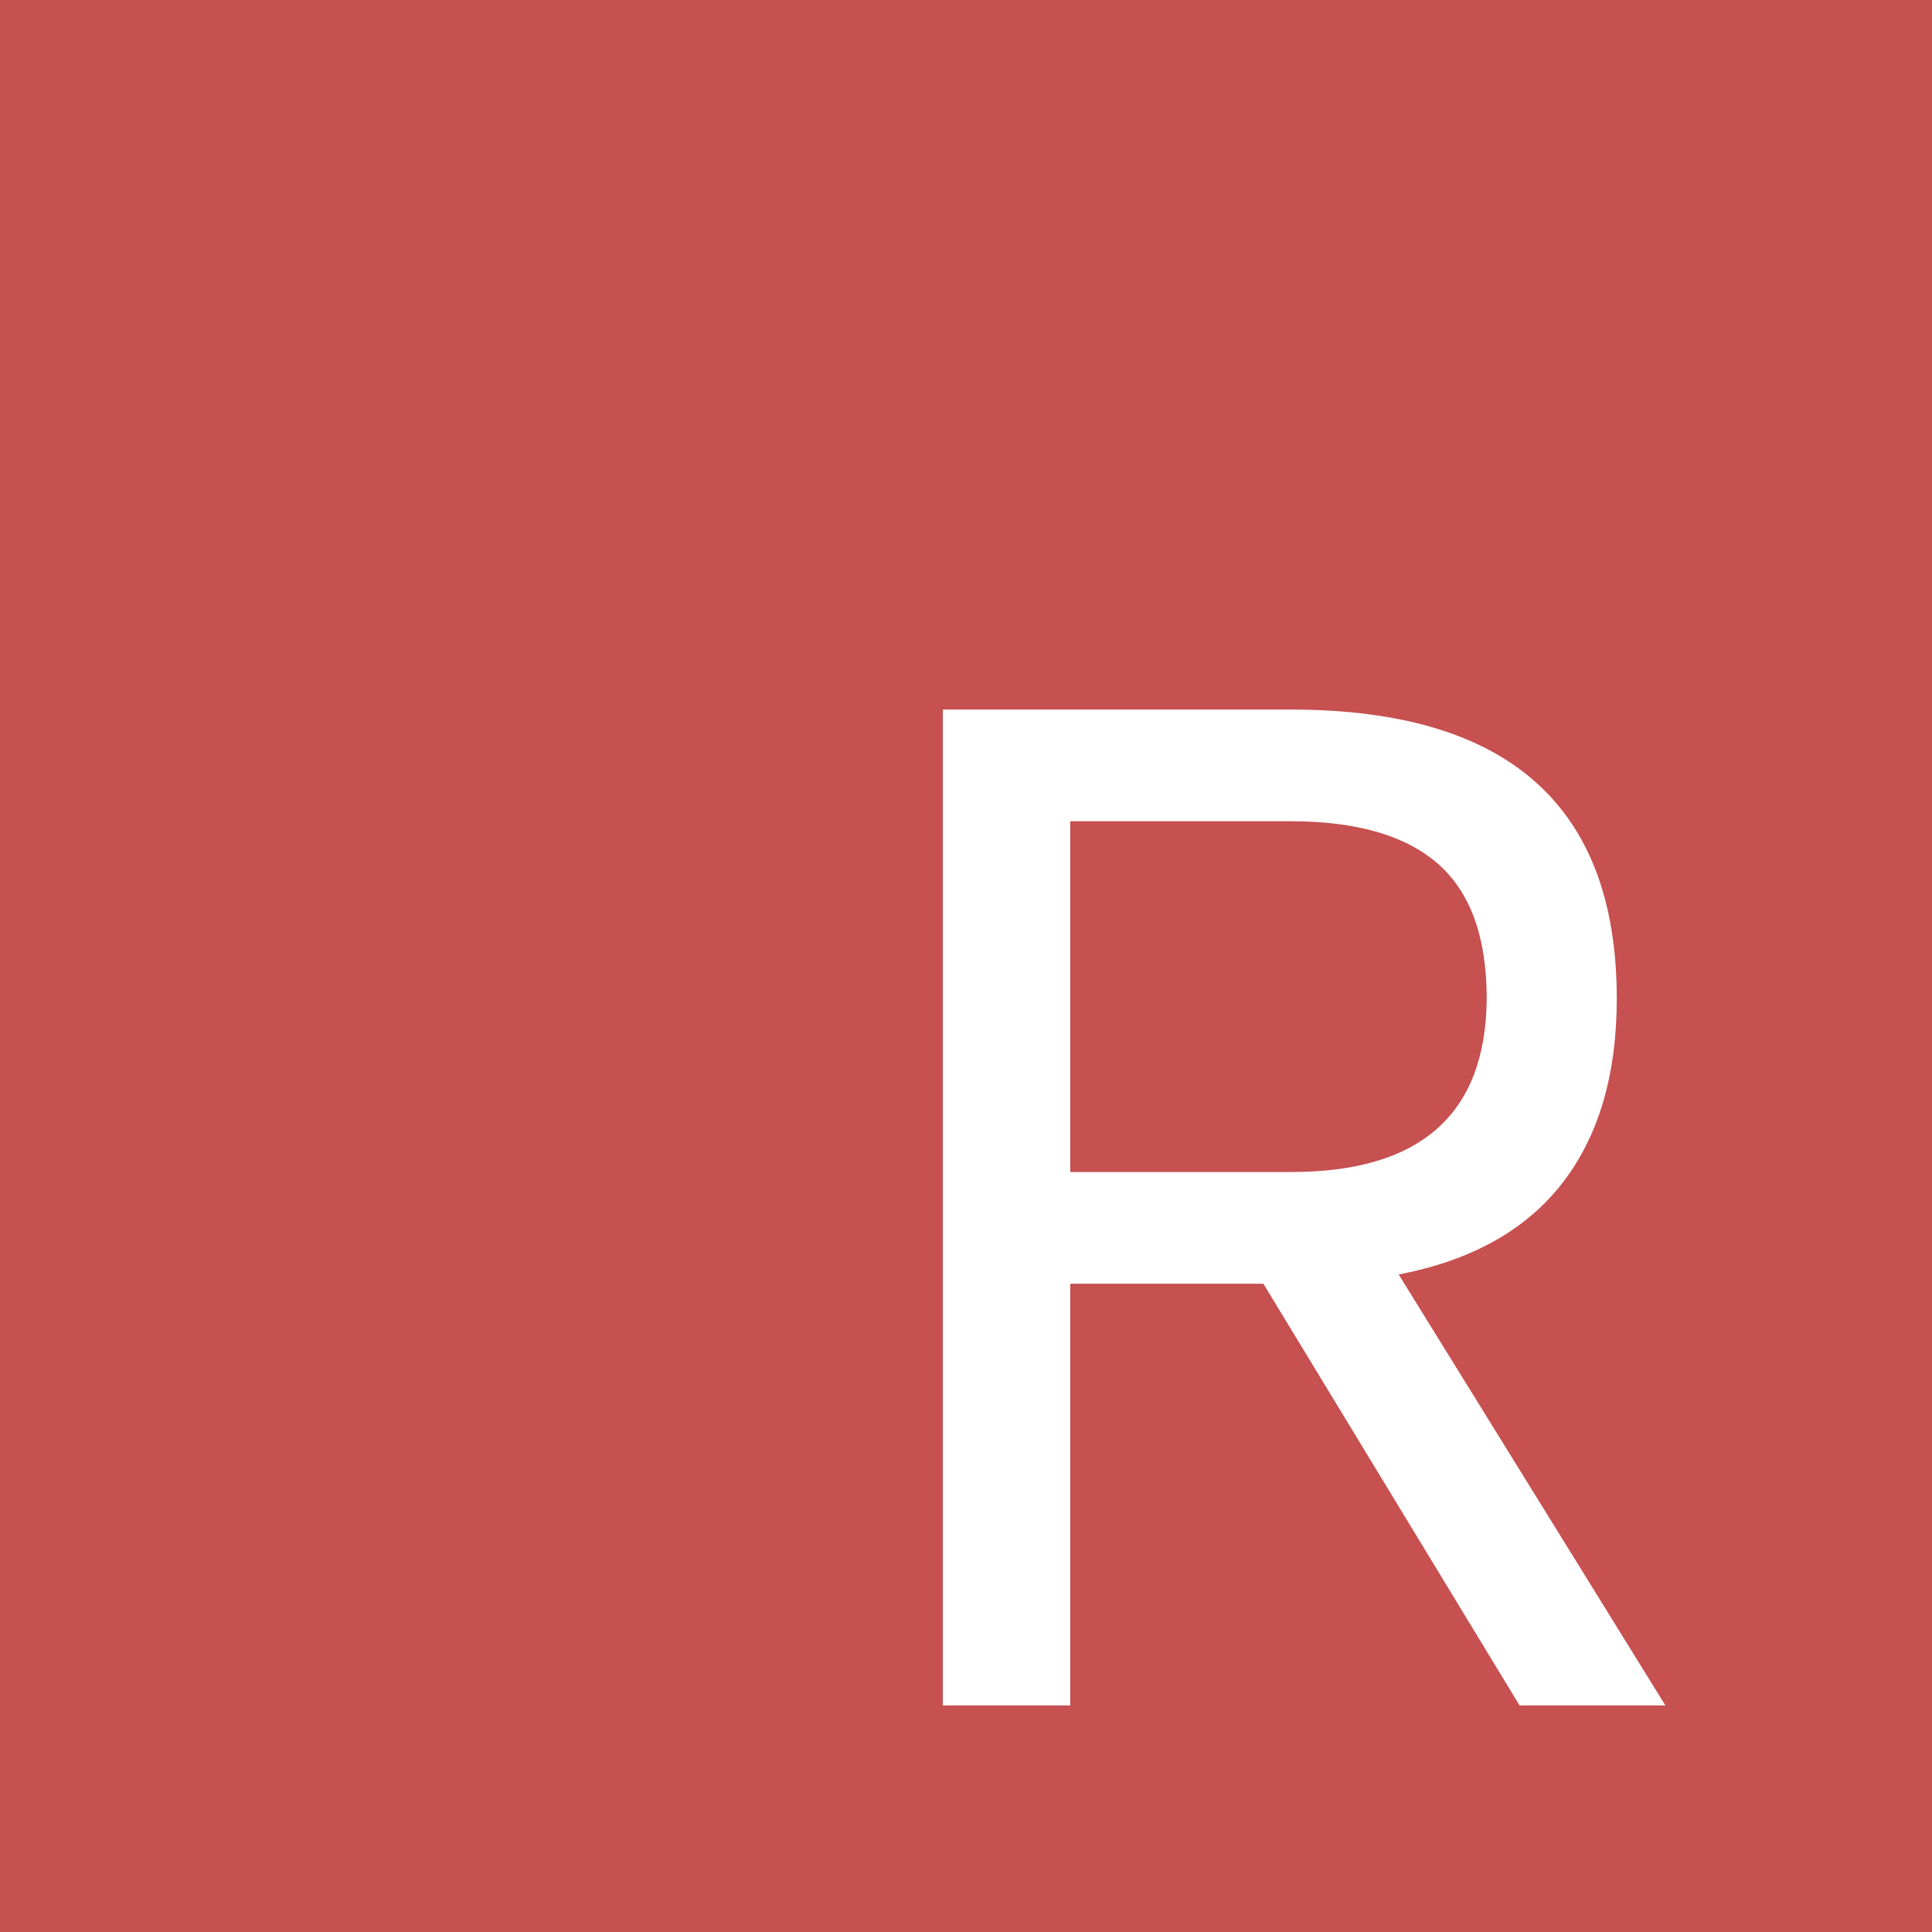 <svg xmlns="http://www.w3.org/2000/svg" width="256" height="256" viewBox="0 0 100 100">
  <rect width="100%" height="100%" rx="0" fill="#c75050"></rect>
  <g transform="translate(25, 20) scale(0.85)">
    <path fill="#fff" d="M63.12 80.32L47.52 54.64L35.76 54.64L35.76 80.32L28 80.32L28 19.68L49.20 19.68Q69.04 19.68 69.04 37.28L69.04 37.28Q69.04 44.24 65.72 48.52Q62.40 52.80 55.76 54.08L55.76 54.08L72 80.32L63.12 80.32ZM35.76 26.48L35.76 47.84L49.20 47.84Q61.04 47.84 61.12 37.28L61.12 37.28Q61.12 31.68 58.16 29.08Q55.20 26.48 49.20 26.48L49.20 26.48L35.76 26.48Z"></path>
  </g>
</svg>
